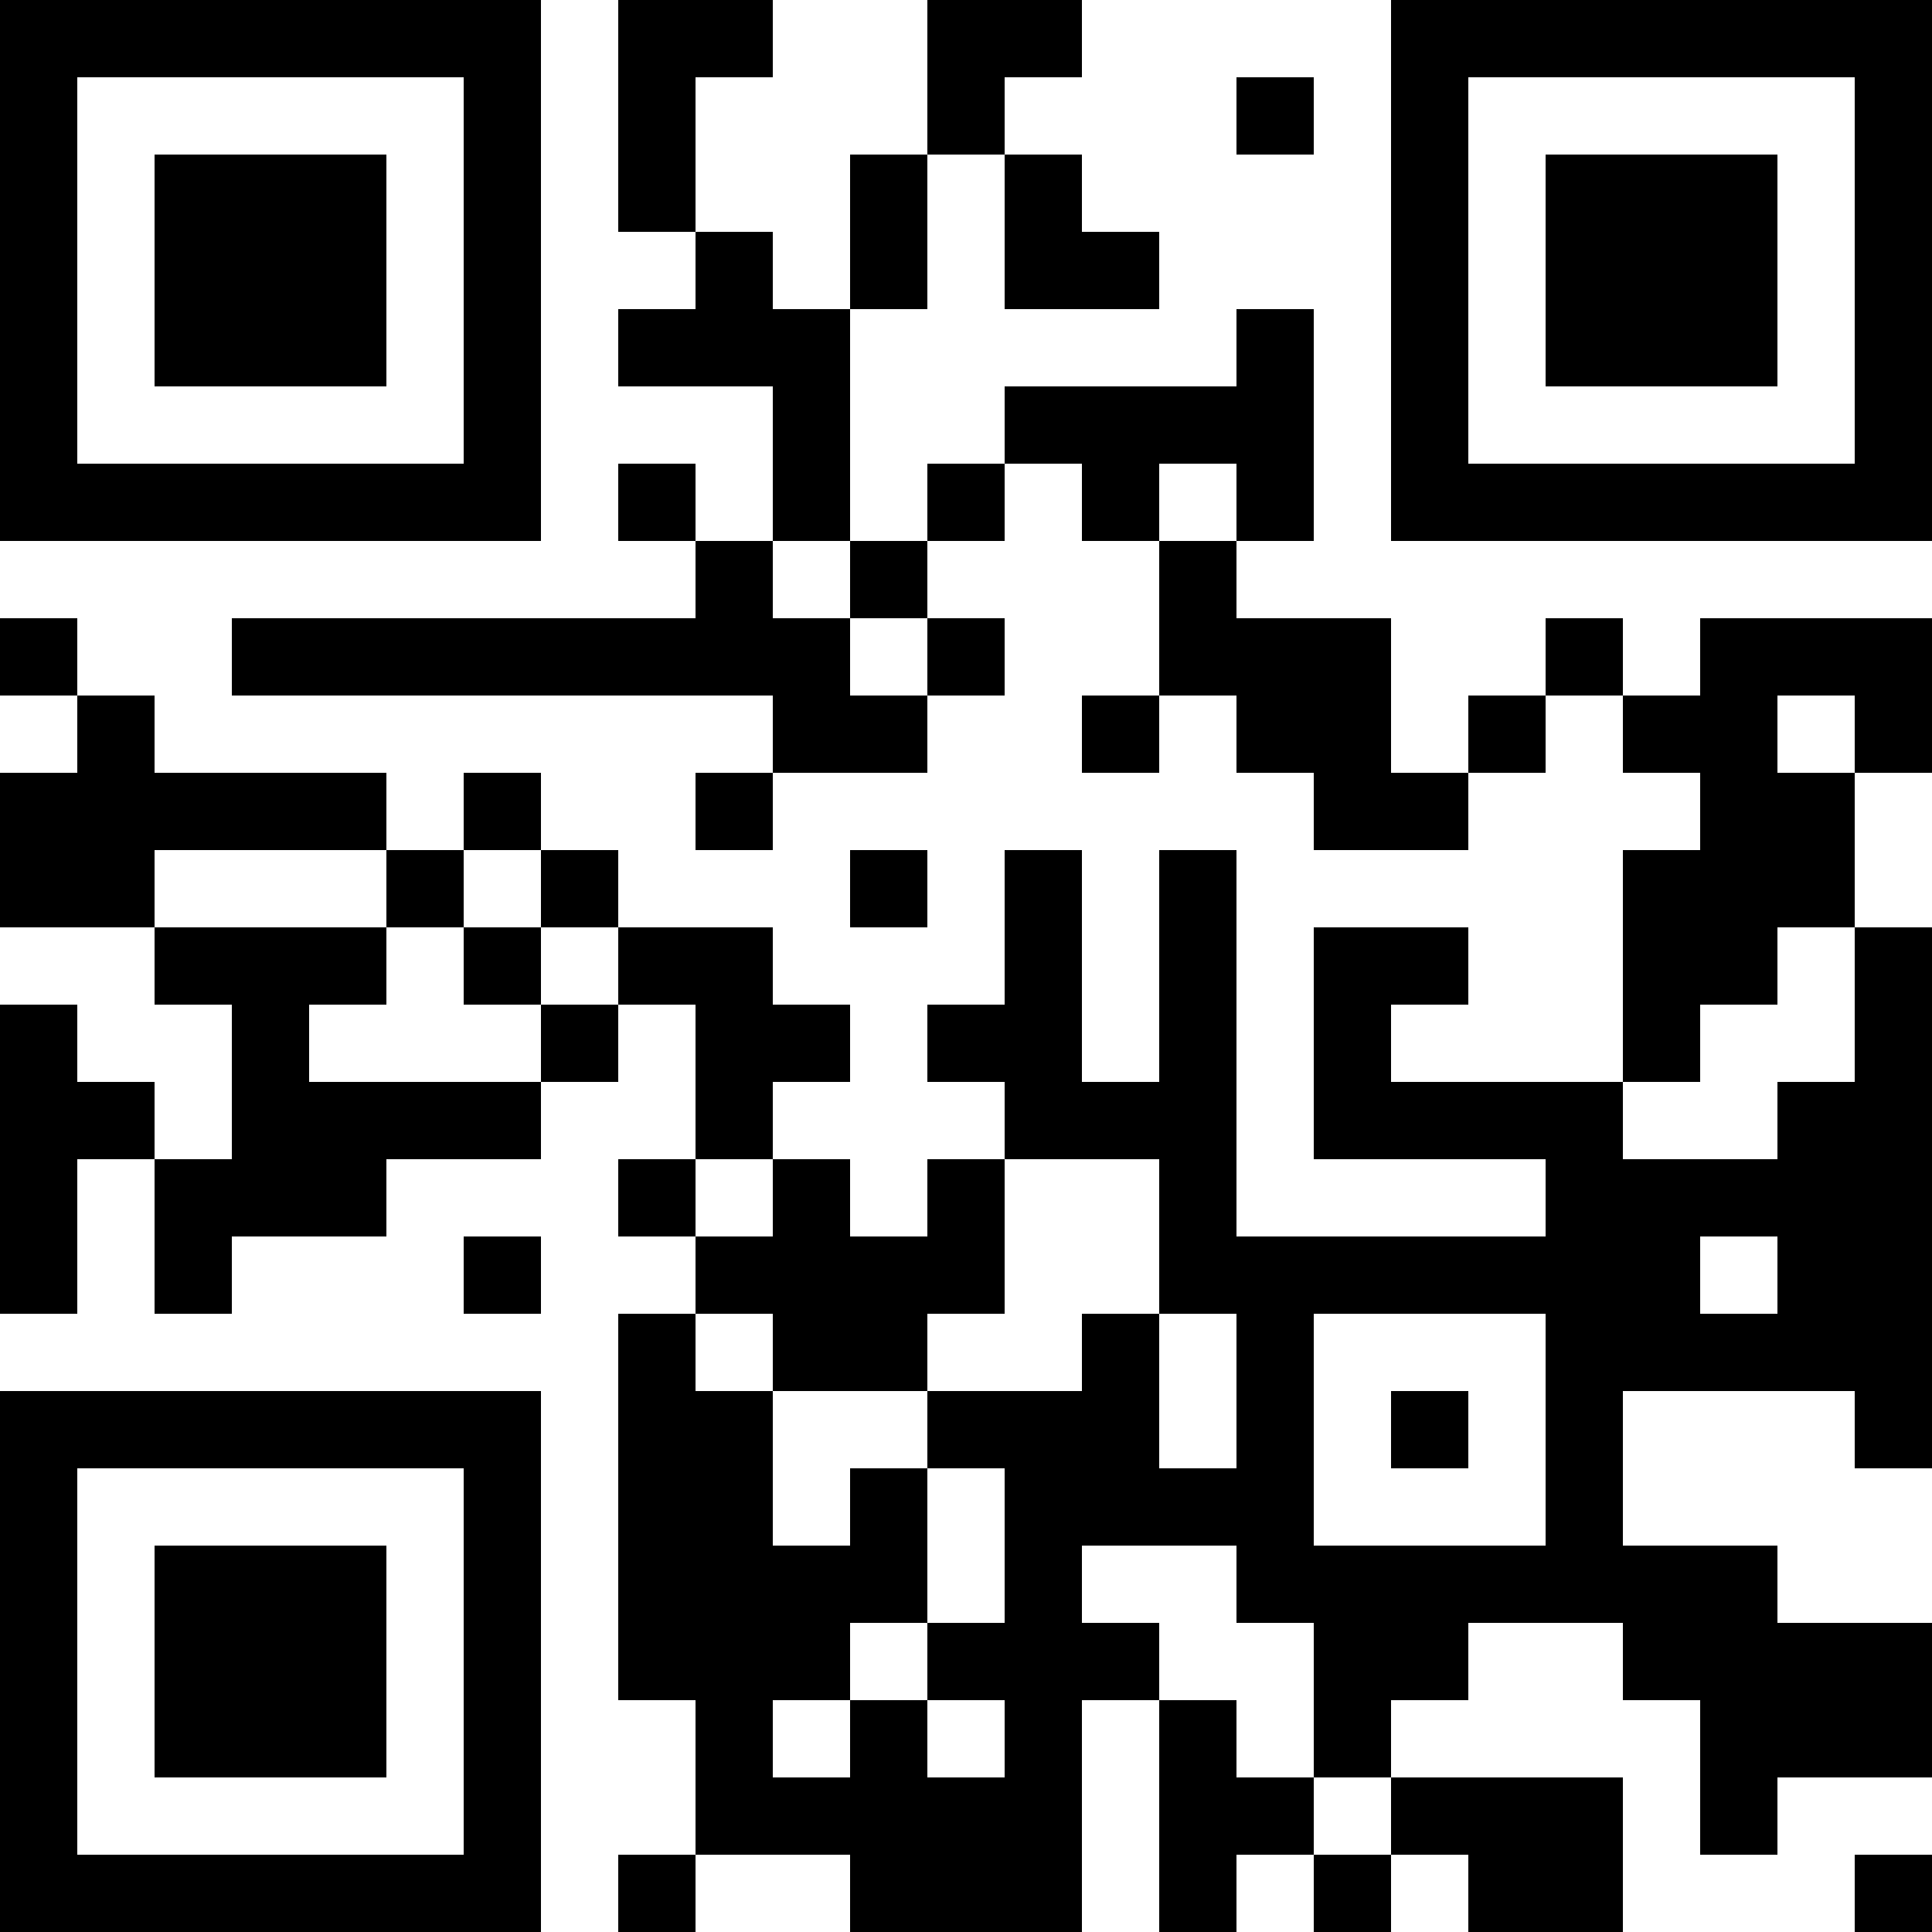 <?xml version="1.0" encoding="UTF-8"?>
<svg xmlns="http://www.w3.org/2000/svg" version="1.1" width="300" height="300" viewBox="0 0 300 300"><rect x="0" y="0" width="300" height="300" fill="#ffffff"/><g transform="scale(12)"><g transform="translate(0,0)"><g><g transform="translate(3.5,3.5)"><path fill-rule="evenodd" d="M-3.5 -3.5L3.5 -3.5L3.5 3.5L-3.5 3.5ZM-2.5 -2.5L-2.5 2.5L2.5 2.5L2.5 -2.5Z" fill="#000000"/><path fill-rule="evenodd" d="M-1.5 -1.5L1.5 -1.5L1.5 1.5L-1.5 1.5Z" fill="#000000"/></g></g><g><g transform="translate(21.5,3.5)"><g transform="rotate(90)"><path fill-rule="evenodd" d="M-3.5 -3.5L3.5 -3.5L3.5 3.5L-3.5 3.5ZM-2.5 -2.5L-2.5 2.5L2.5 2.5L2.5 -2.5Z" fill="#000000"/><path fill-rule="evenodd" d="M-1.5 -1.5L1.5 -1.5L1.5 1.5L-1.5 1.5Z" fill="#000000"/></g></g></g><g><g transform="translate(3.5,21.5)"><g transform="rotate(-90)"><path fill-rule="evenodd" d="M-3.5 -3.5L3.5 -3.5L3.5 3.5L-3.5 3.5ZM-2.5 -2.5L-2.5 2.5L2.5 2.5L2.5 -2.5Z" fill="#000000"/><path fill-rule="evenodd" d="M-1.5 -1.5L1.5 -1.5L1.5 1.5L-1.5 1.5Z" fill="#000000"/></g></g></g><path fill-rule="evenodd" d="M8 0L8 3L9 3L9 4L8 4L8 5L10 5L10 7L9 7L9 6L8 6L8 7L9 7L9 8L3 8L3 9L10 9L10 10L9 10L9 11L10 11L10 10L12 10L12 9L13 9L13 8L12 8L12 7L13 7L13 6L14 6L14 7L15 7L15 9L14 9L14 10L15 10L15 9L16 9L16 10L17 10L17 11L19 11L19 10L20 10L20 9L21 9L21 10L22 10L22 11L21 11L21 14L18 14L18 13L19 13L19 12L17 12L17 15L20 15L20 16L16 16L16 11L15 11L15 14L14 14L14 11L13 11L13 13L12 13L12 14L13 14L13 15L12 15L12 16L11 16L11 15L10 15L10 14L11 14L11 13L10 13L10 12L8 12L8 11L7 11L7 10L6 10L6 11L5 11L5 10L2 10L2 9L1 9L1 8L0 8L0 9L1 9L1 10L0 10L0 12L2 12L2 13L3 13L3 15L2 15L2 14L1 14L1 13L0 13L0 17L1 17L1 15L2 15L2 17L3 17L3 16L5 16L5 15L7 15L7 14L8 14L8 13L9 13L9 15L8 15L8 16L9 16L9 17L8 17L8 22L9 22L9 24L8 24L8 25L9 25L9 24L11 24L11 25L14 25L14 22L15 22L15 25L16 25L16 24L17 24L17 25L18 25L18 24L19 24L19 25L21 25L21 23L18 23L18 22L19 22L19 21L21 21L21 22L22 22L22 24L23 24L23 23L25 23L25 21L23 21L23 20L21 20L21 18L24 18L24 19L25 19L25 12L24 12L24 10L25 10L25 8L22 8L22 9L21 9L21 8L20 8L20 9L19 9L19 10L18 10L18 8L16 8L16 7L17 7L17 4L16 4L16 5L13 5L13 6L12 6L12 7L11 7L11 4L12 4L12 2L13 2L13 4L15 4L15 3L14 3L14 2L13 2L13 1L14 1L14 0L12 0L12 2L11 2L11 4L10 4L10 3L9 3L9 1L10 1L10 0ZM16 1L16 2L17 2L17 1ZM15 6L15 7L16 7L16 6ZM10 7L10 8L11 8L11 9L12 9L12 8L11 8L11 7ZM23 9L23 10L24 10L24 9ZM2 11L2 12L5 12L5 13L4 13L4 14L7 14L7 13L8 13L8 12L7 12L7 11L6 11L6 12L5 12L5 11ZM11 11L11 12L12 12L12 11ZM6 12L6 13L7 13L7 12ZM23 12L23 13L22 13L22 14L21 14L21 15L23 15L23 14L24 14L24 12ZM9 15L9 16L10 16L10 15ZM13 15L13 17L12 17L12 18L10 18L10 17L9 17L9 18L10 18L10 20L11 20L11 19L12 19L12 21L11 21L11 22L10 22L10 23L11 23L11 22L12 22L12 23L13 23L13 22L12 22L12 21L13 21L13 19L12 19L12 18L14 18L14 17L15 17L15 19L16 19L16 17L15 17L15 15ZM6 16L6 17L7 17L7 16ZM22 16L22 17L23 17L23 16ZM17 17L17 20L20 20L20 17ZM18 18L18 19L19 19L19 18ZM14 20L14 21L15 21L15 22L16 22L16 23L17 23L17 24L18 24L18 23L17 23L17 21L16 21L16 20ZM24 24L24 25L25 25L25 24Z" fill="#000000"/></g></g></svg>
